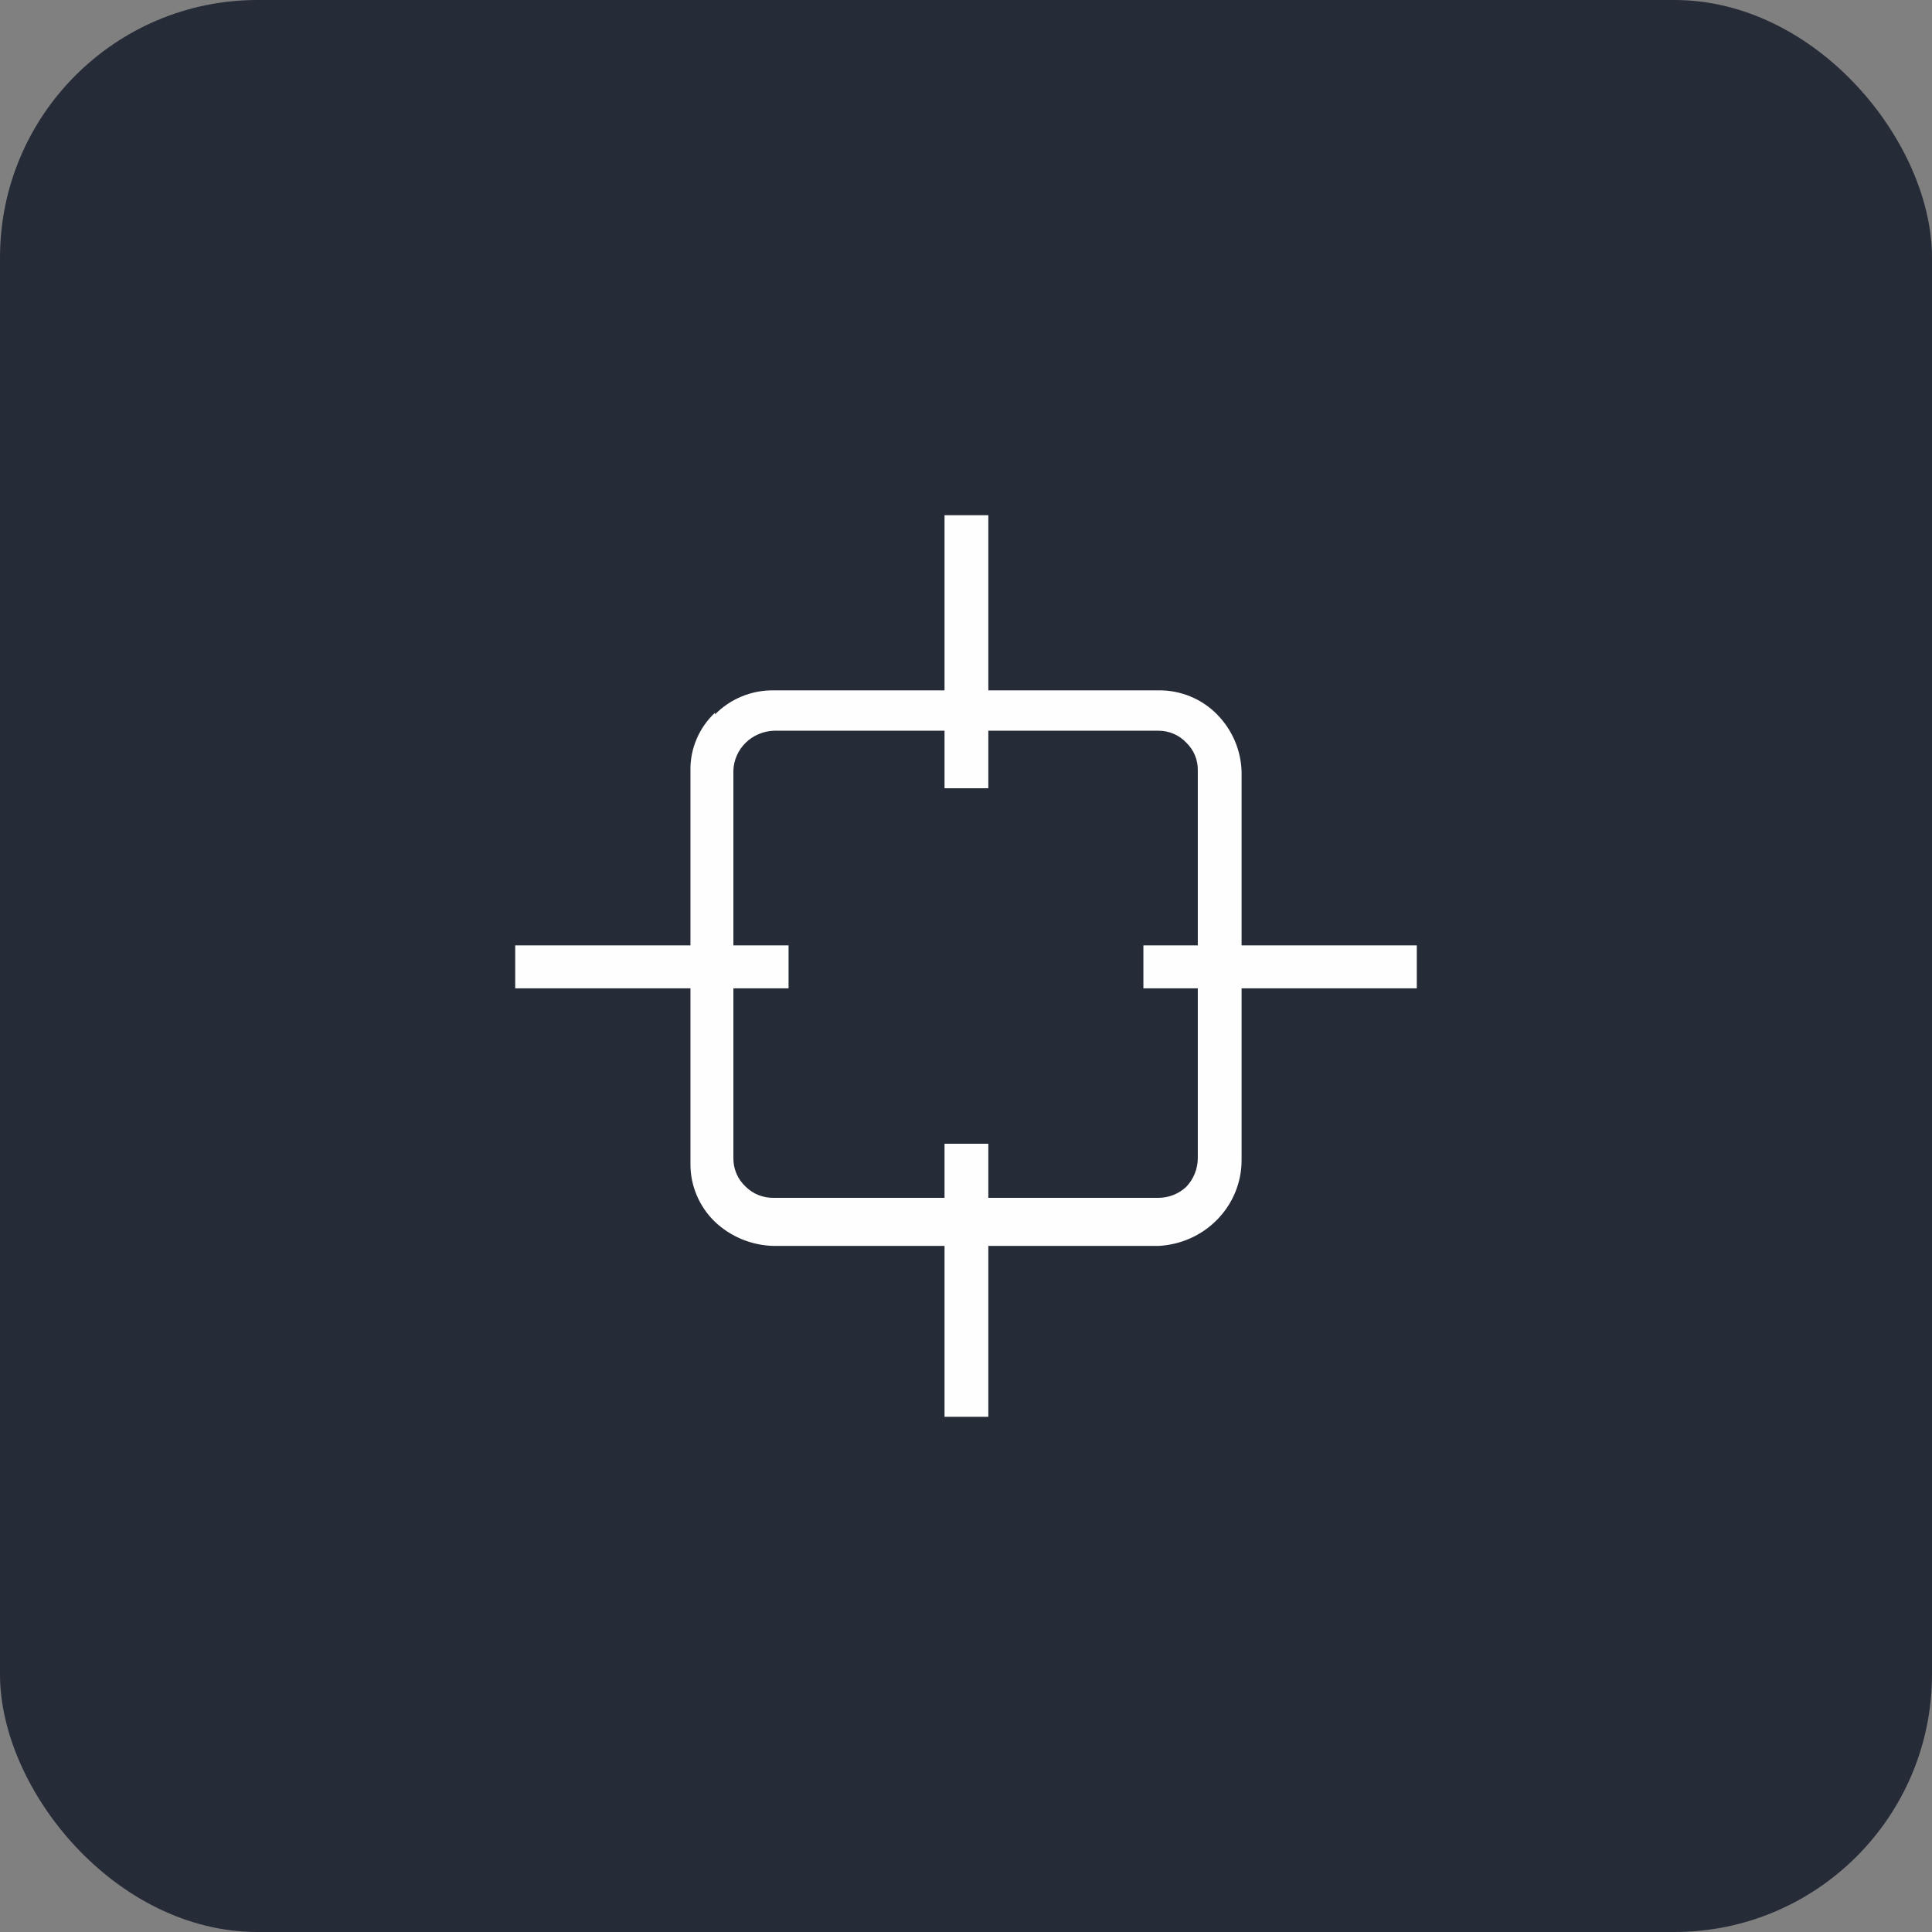 <?xml version="1.0" encoding="UTF-8"?> <svg xmlns="http://www.w3.org/2000/svg" width="45" height="45" viewBox="0 0 45 45" fill="none"><rect x="0" y="0" width="45" height="45" fill="#808080" stroke="none"/><rect width="45" height="45" rx="6" fill="#262B38"></rect><path d="M16.654 16.64C16.83 16.46 17.043 16.317 17.278 16.221C17.513 16.124 17.766 16.076 18.021 16.08H26.98C27.235 16.076 27.488 16.124 27.724 16.221C27.959 16.317 28.171 16.46 28.348 16.64C28.703 17.001 28.907 17.479 28.919 17.98V27.02C28.92 27.534 28.719 28.028 28.358 28.4C27.997 28.773 27.504 28.994 26.98 29.02H18.021C17.51 29.008 17.022 28.808 16.654 28.46C16.47 28.283 16.325 28.071 16.227 27.837C16.128 27.604 16.079 27.353 16.082 27.1V17.94C16.078 17.69 16.127 17.442 16.226 17.212C16.324 16.981 16.47 16.773 16.654 16.6M18.021 17.02C17.775 17.03 17.542 17.13 17.368 17.3C17.194 17.471 17.092 17.699 17.082 17.94V26.98C17.081 27.103 17.106 27.226 17.155 27.339C17.204 27.453 17.277 27.555 17.368 27.64C17.453 27.724 17.555 27.791 17.667 27.836C17.78 27.88 17.9 27.902 18.021 27.9H26.98C27.224 27.9 27.458 27.807 27.633 27.64C27.803 27.46 27.897 27.225 27.899 26.98V17.94C27.901 17.821 27.878 17.703 27.833 17.593C27.787 17.483 27.719 17.384 27.633 17.3C27.55 17.211 27.45 17.14 27.337 17.092C27.225 17.044 27.103 17.019 26.98 17.02H18.021Z" fill="#FEFEFE"></path><path d="M23.02 12H22V18.36H23.02V12Z" fill="#FEFEFE"></path><path d="M23.02 26.64H22V33H23.02V26.64Z" fill="#FEFEFE"></path><path d="M33 22.02H26.632V23.02H33V22.02Z" fill="#FEFEFE"></path><path d="M18.367 22.02H12V23.02H18.367V22.02Z" fill="#FEFEFE"></path></svg> 